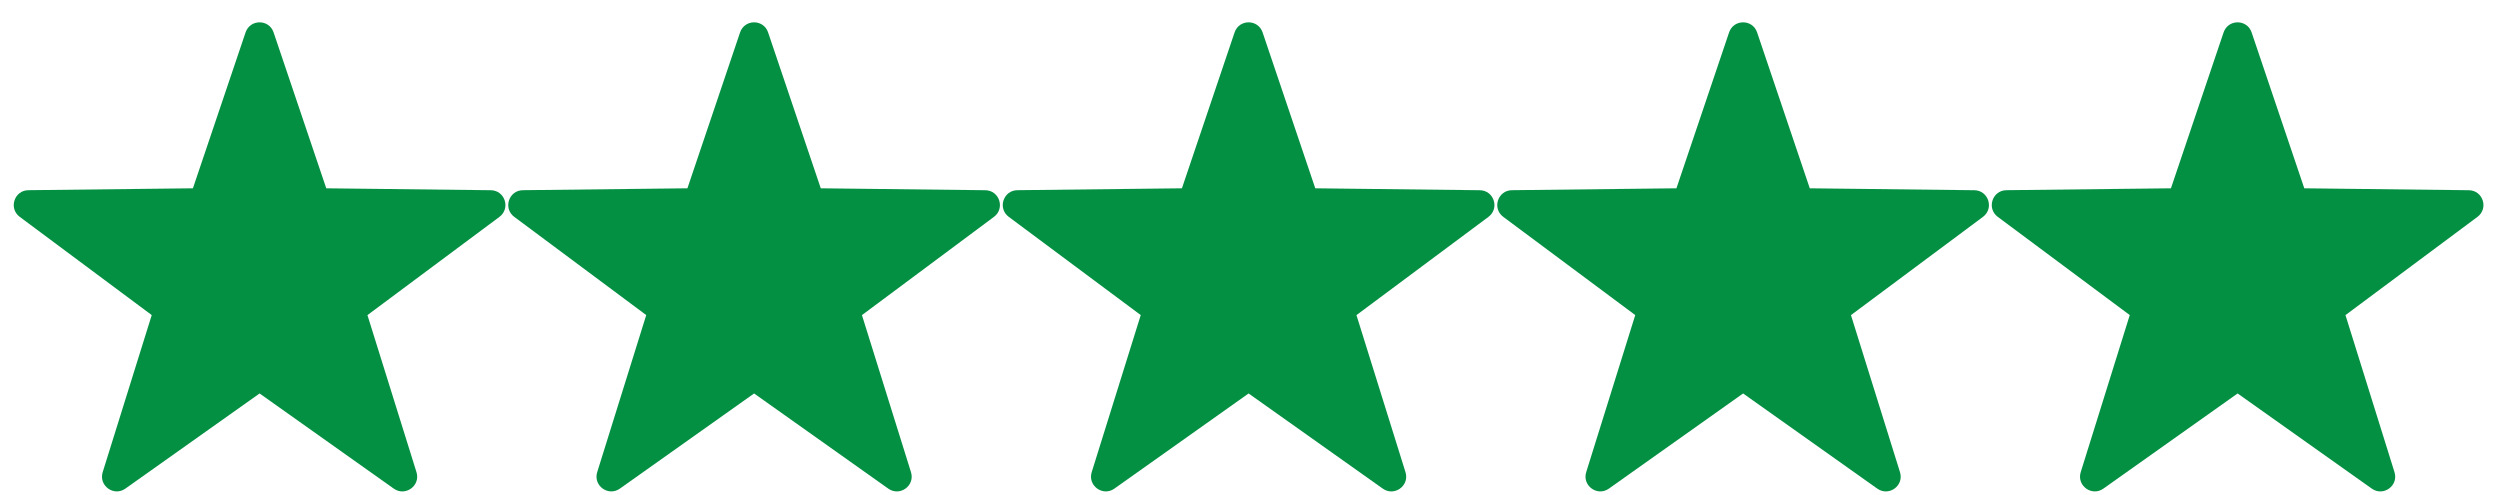 <svg width="91" height="18" viewBox="0 0 91 18" fill="none" xmlns="http://www.w3.org/2000/svg">
<path d="M9.959 1.18L11.876 6.854L17.865 6.924C18.38 6.93 18.593 7.586 18.18 7.894L13.375 11.47L15.16 17.187C15.313 17.679 14.755 18.084 14.335 17.787L9.449 14.322L4.563 17.786C4.143 18.084 3.585 17.678 3.738 17.186L5.523 11.469L0.718 7.893C0.305 7.586 0.518 6.929 1.033 6.923L7.022 6.854L8.939 1.179C9.104 0.691 9.795 0.691 9.959 1.18Z" fill="#049043"/>
<path d="M27.959 1.18L29.876 6.854L35.865 6.924C36.38 6.93 36.593 7.586 36.18 7.894L31.375 11.47L33.16 17.187C33.313 17.679 32.755 18.084 32.335 17.787L27.449 14.322L22.563 17.786C22.143 18.084 21.585 17.678 21.738 17.186L23.523 11.469L18.718 7.893C18.305 7.586 18.518 6.929 19.033 6.923L25.022 6.854L26.939 1.179C27.104 0.691 27.795 0.691 27.959 1.18Z" fill="#049043"/>
<path d="M45.959 1.18L47.876 6.854L53.865 6.924C54.38 6.93 54.593 7.586 54.18 7.894L49.375 11.47L51.16 17.187C51.313 17.679 50.755 18.084 50.335 17.787L45.449 14.322L40.563 17.786C40.143 18.084 39.585 17.678 39.738 17.186L41.523 11.469L36.718 7.893C36.305 7.586 36.518 6.929 37.033 6.923L43.022 6.854L44.939 1.179C45.104 0.691 45.795 0.691 45.959 1.18Z" fill="#049043"/>
<path d="M63.959 1.18L65.876 6.854L71.865 6.924C72.38 6.93 72.593 7.586 72.18 7.894L67.375 11.47L69.16 17.187C69.313 17.679 68.755 18.084 68.335 17.787L63.449 14.322L58.563 17.786C58.143 18.084 57.585 17.678 57.738 17.186L59.523 11.469L54.718 7.893C54.305 7.586 54.518 6.929 55.033 6.923L61.022 6.854L62.939 1.179C63.104 0.691 63.795 0.691 63.959 1.18Z" fill="#049043"/>
<path d="M81.959 1.18L83.876 6.854L89.865 6.924C90.38 6.93 90.593 7.586 90.18 7.894L85.375 11.47L87.16 17.187C87.313 17.679 86.755 18.084 86.335 17.787L81.449 14.322L76.563 17.786C76.143 18.084 75.585 17.678 75.738 17.186L77.523 11.469L72.718 7.893C72.305 7.586 72.518 6.929 73.033 6.923L79.022 6.854L80.939 1.179C81.104 0.691 81.795 0.691 81.959 1.18Z" fill="#049043"/>
</svg>
